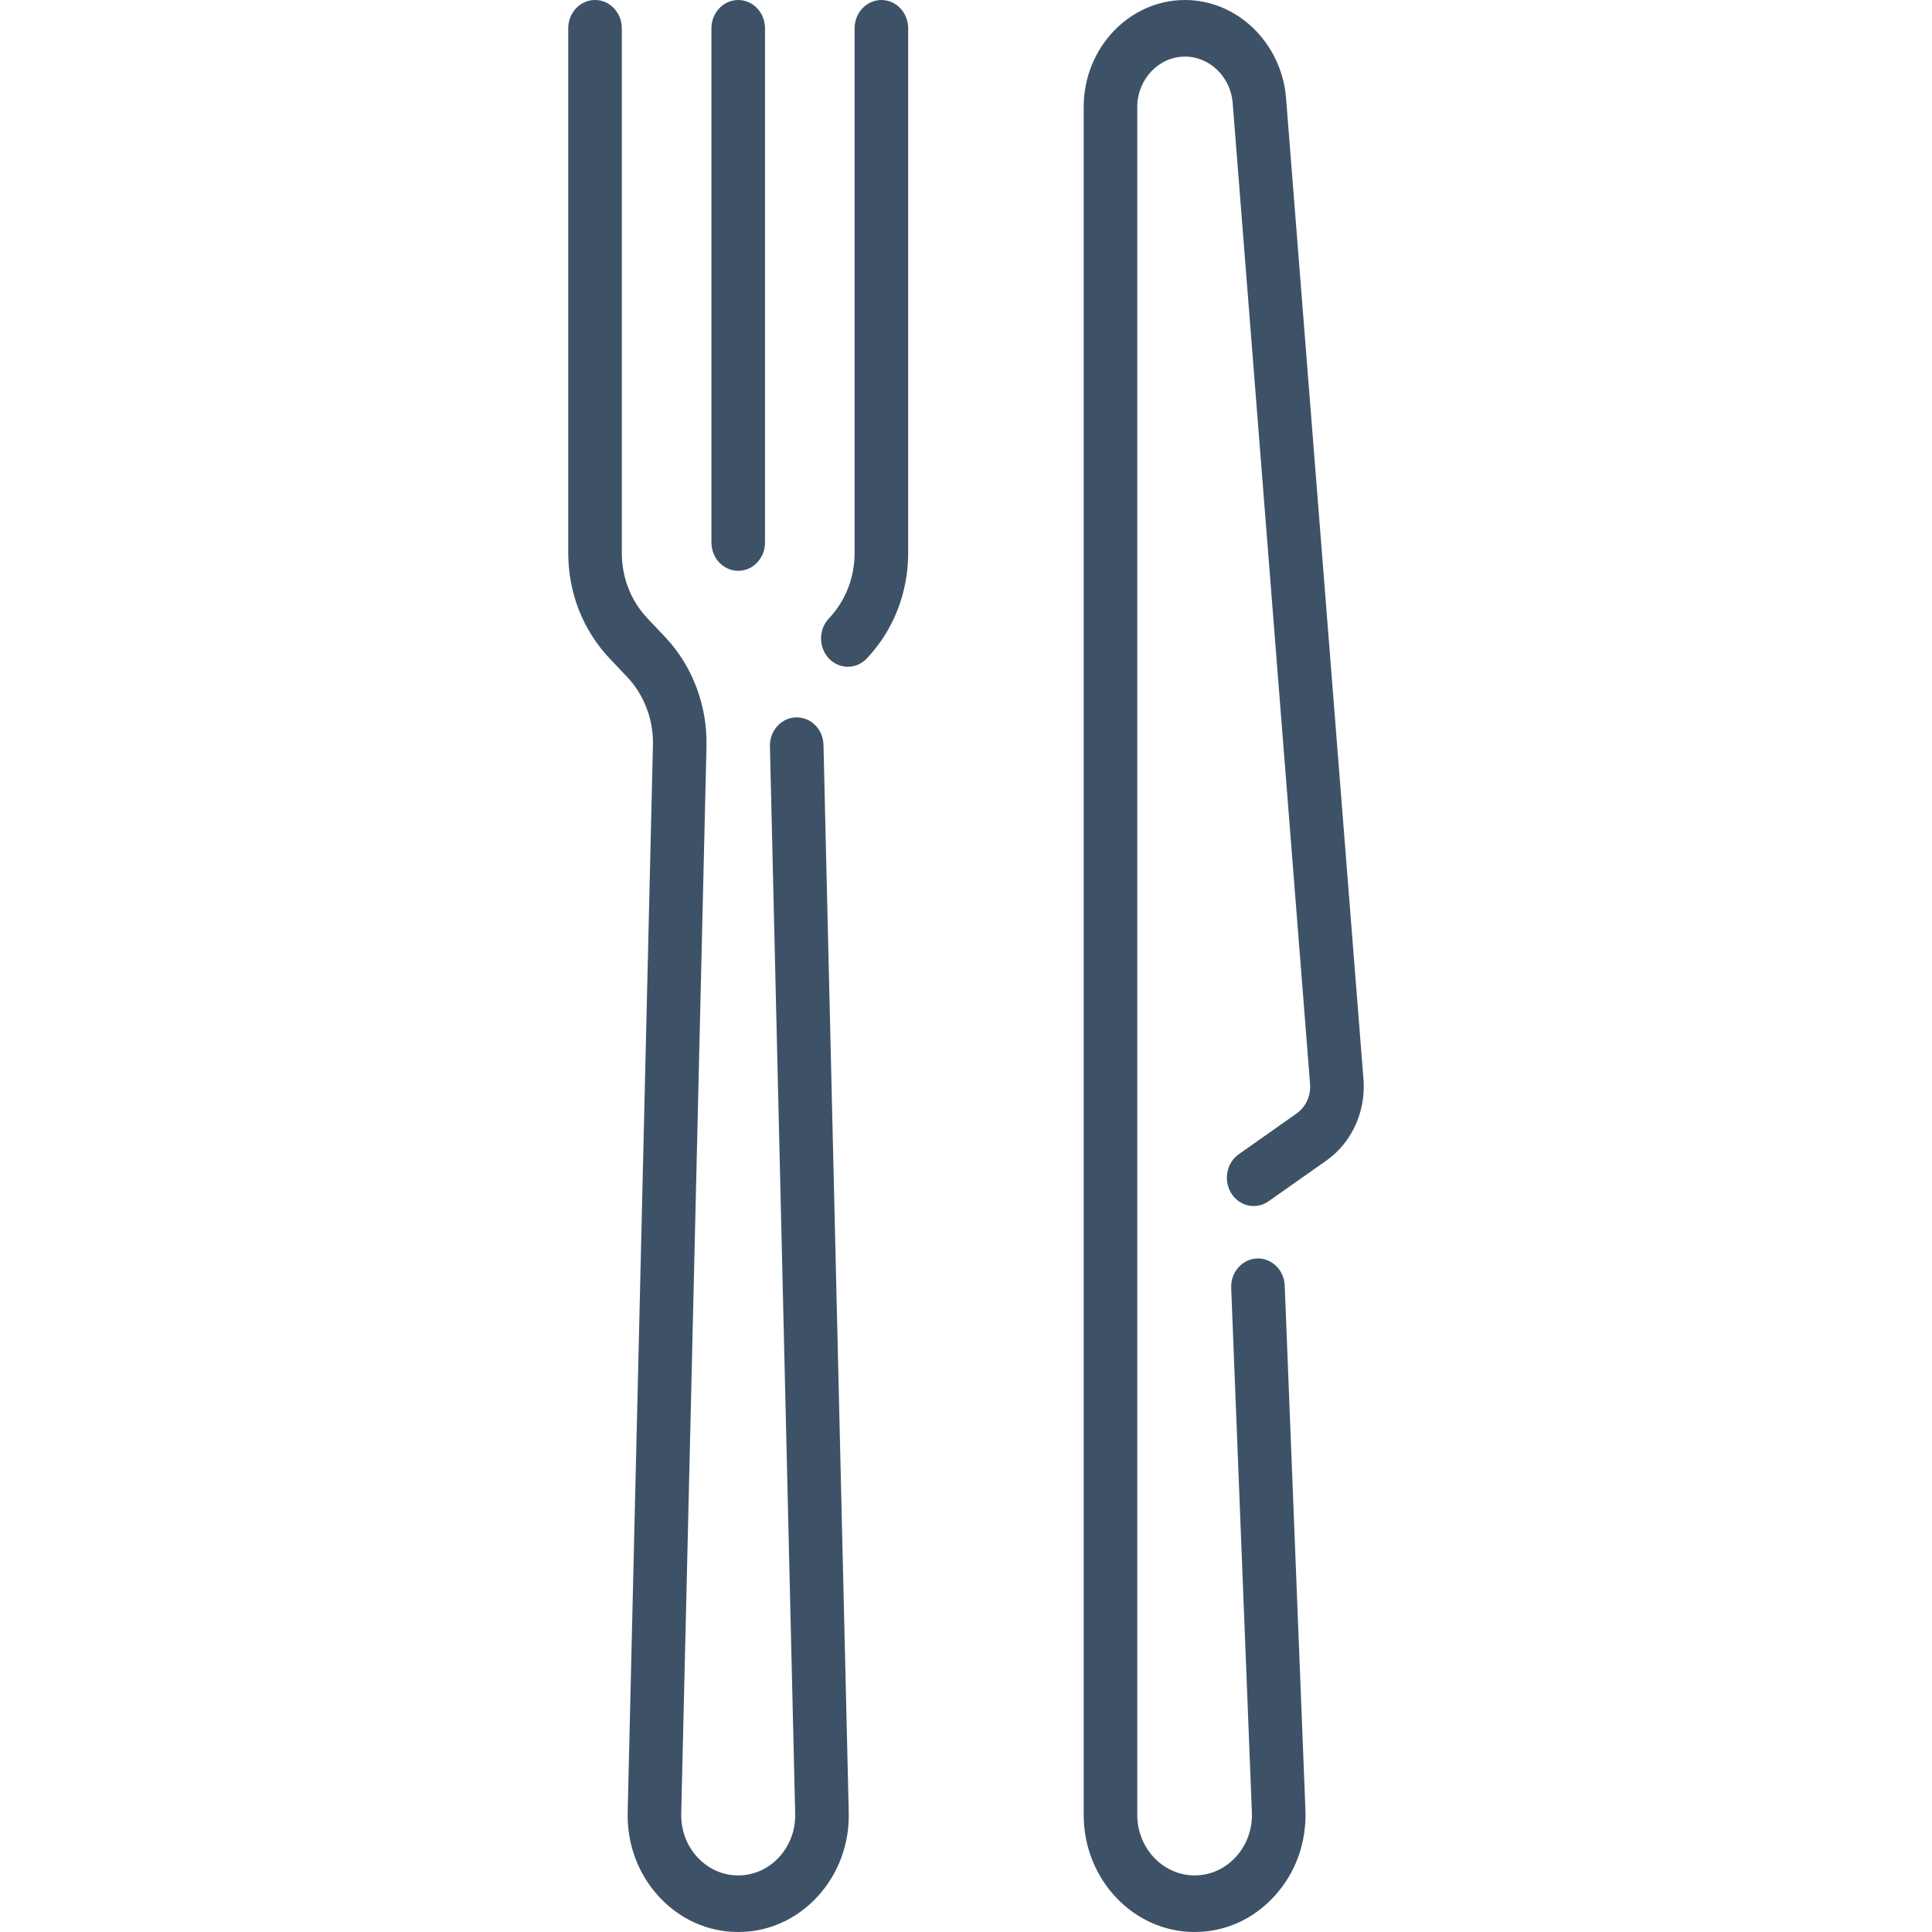 <svg width="68" height="68" viewBox="0 0 68 68" fill="none" xmlns="http://www.w3.org/2000/svg">
<g id="restaurant">
<g id="Vector">
<path d="M31.022 0C30.501 0 30.079 0.446 30.079 0.996V19.46C30.079 20.332 29.758 21.151 29.174 21.767C28.806 22.156 28.806 22.787 29.174 23.176C29.359 23.37 29.6 23.468 29.841 23.468C30.083 23.468 30.324 23.37 30.508 23.176C31.448 22.183 31.965 20.864 31.965 19.46V0.996C31.965 0.446 31.543 0 31.022 0Z" fill="#3E5267"/>
<path d="M29.873 63.786L28.984 26.219C28.971 25.669 28.544 25.237 28.018 25.249C27.497 25.262 27.086 25.719 27.099 26.269L27.988 63.836C28.002 64.412 27.799 64.956 27.419 65.368C27.038 65.781 26.528 66.008 25.983 66.008C25.437 66.008 24.927 65.781 24.547 65.368C24.166 64.956 23.964 64.412 23.977 63.836L24.866 26.269C24.9 24.837 24.37 23.435 23.411 22.422L22.791 21.767C22.207 21.151 21.886 20.332 21.886 19.46V0.996C21.886 0.446 21.464 0 20.943 0C20.422 0 20 0.446 20 0.996V19.46C20 20.864 20.517 22.183 21.457 23.176L22.077 23.831C22.672 24.46 23.002 25.33 22.981 26.219L22.092 63.786C22.065 64.903 22.457 65.959 23.196 66.759C23.935 67.559 24.925 68 25.983 68C27.041 68 28.03 67.559 28.769 66.759C29.508 65.959 29.9 64.903 29.873 63.786Z" fill="#3E5267"/>
<path d="M25.983 0C25.462 0 25.04 0.446 25.04 0.996V19.095C25.04 19.645 25.462 20.091 25.983 20.091C26.503 20.091 26.926 19.645 26.926 19.095V0.996C26.926 0.446 26.503 0 25.983 0Z" fill="#3E5267"/>
<path d="M47.99 37.989L45.265 3.456C45.112 1.518 43.551 0 41.71 0C39.743 0 38.142 1.691 38.142 3.768V63.877C38.142 66.15 39.894 68 42.046 68C43.12 68 44.12 67.549 44.863 66.731C45.607 65.913 45.991 64.838 45.947 63.705L45.218 45.248C45.197 44.698 44.757 44.271 44.237 44.294C43.717 44.317 43.312 44.781 43.334 45.331L44.062 63.788C44.085 64.374 43.887 64.929 43.502 65.352C43.118 65.775 42.601 66.008 42.046 66.008C40.934 66.008 40.028 65.052 40.028 63.877V3.768C40.028 2.789 40.783 1.992 41.71 1.992C42.578 1.992 43.314 2.708 43.386 3.621L46.11 38.154C46.143 38.565 45.961 38.962 45.636 39.191L43.602 40.624C43.169 40.929 43.052 41.548 43.34 42.005C43.629 42.463 44.215 42.587 44.648 42.282L46.683 40.849C47.578 40.218 48.079 39.122 47.99 37.989Z" fill="#3E5267"/>
</g>
</g>
</svg>
